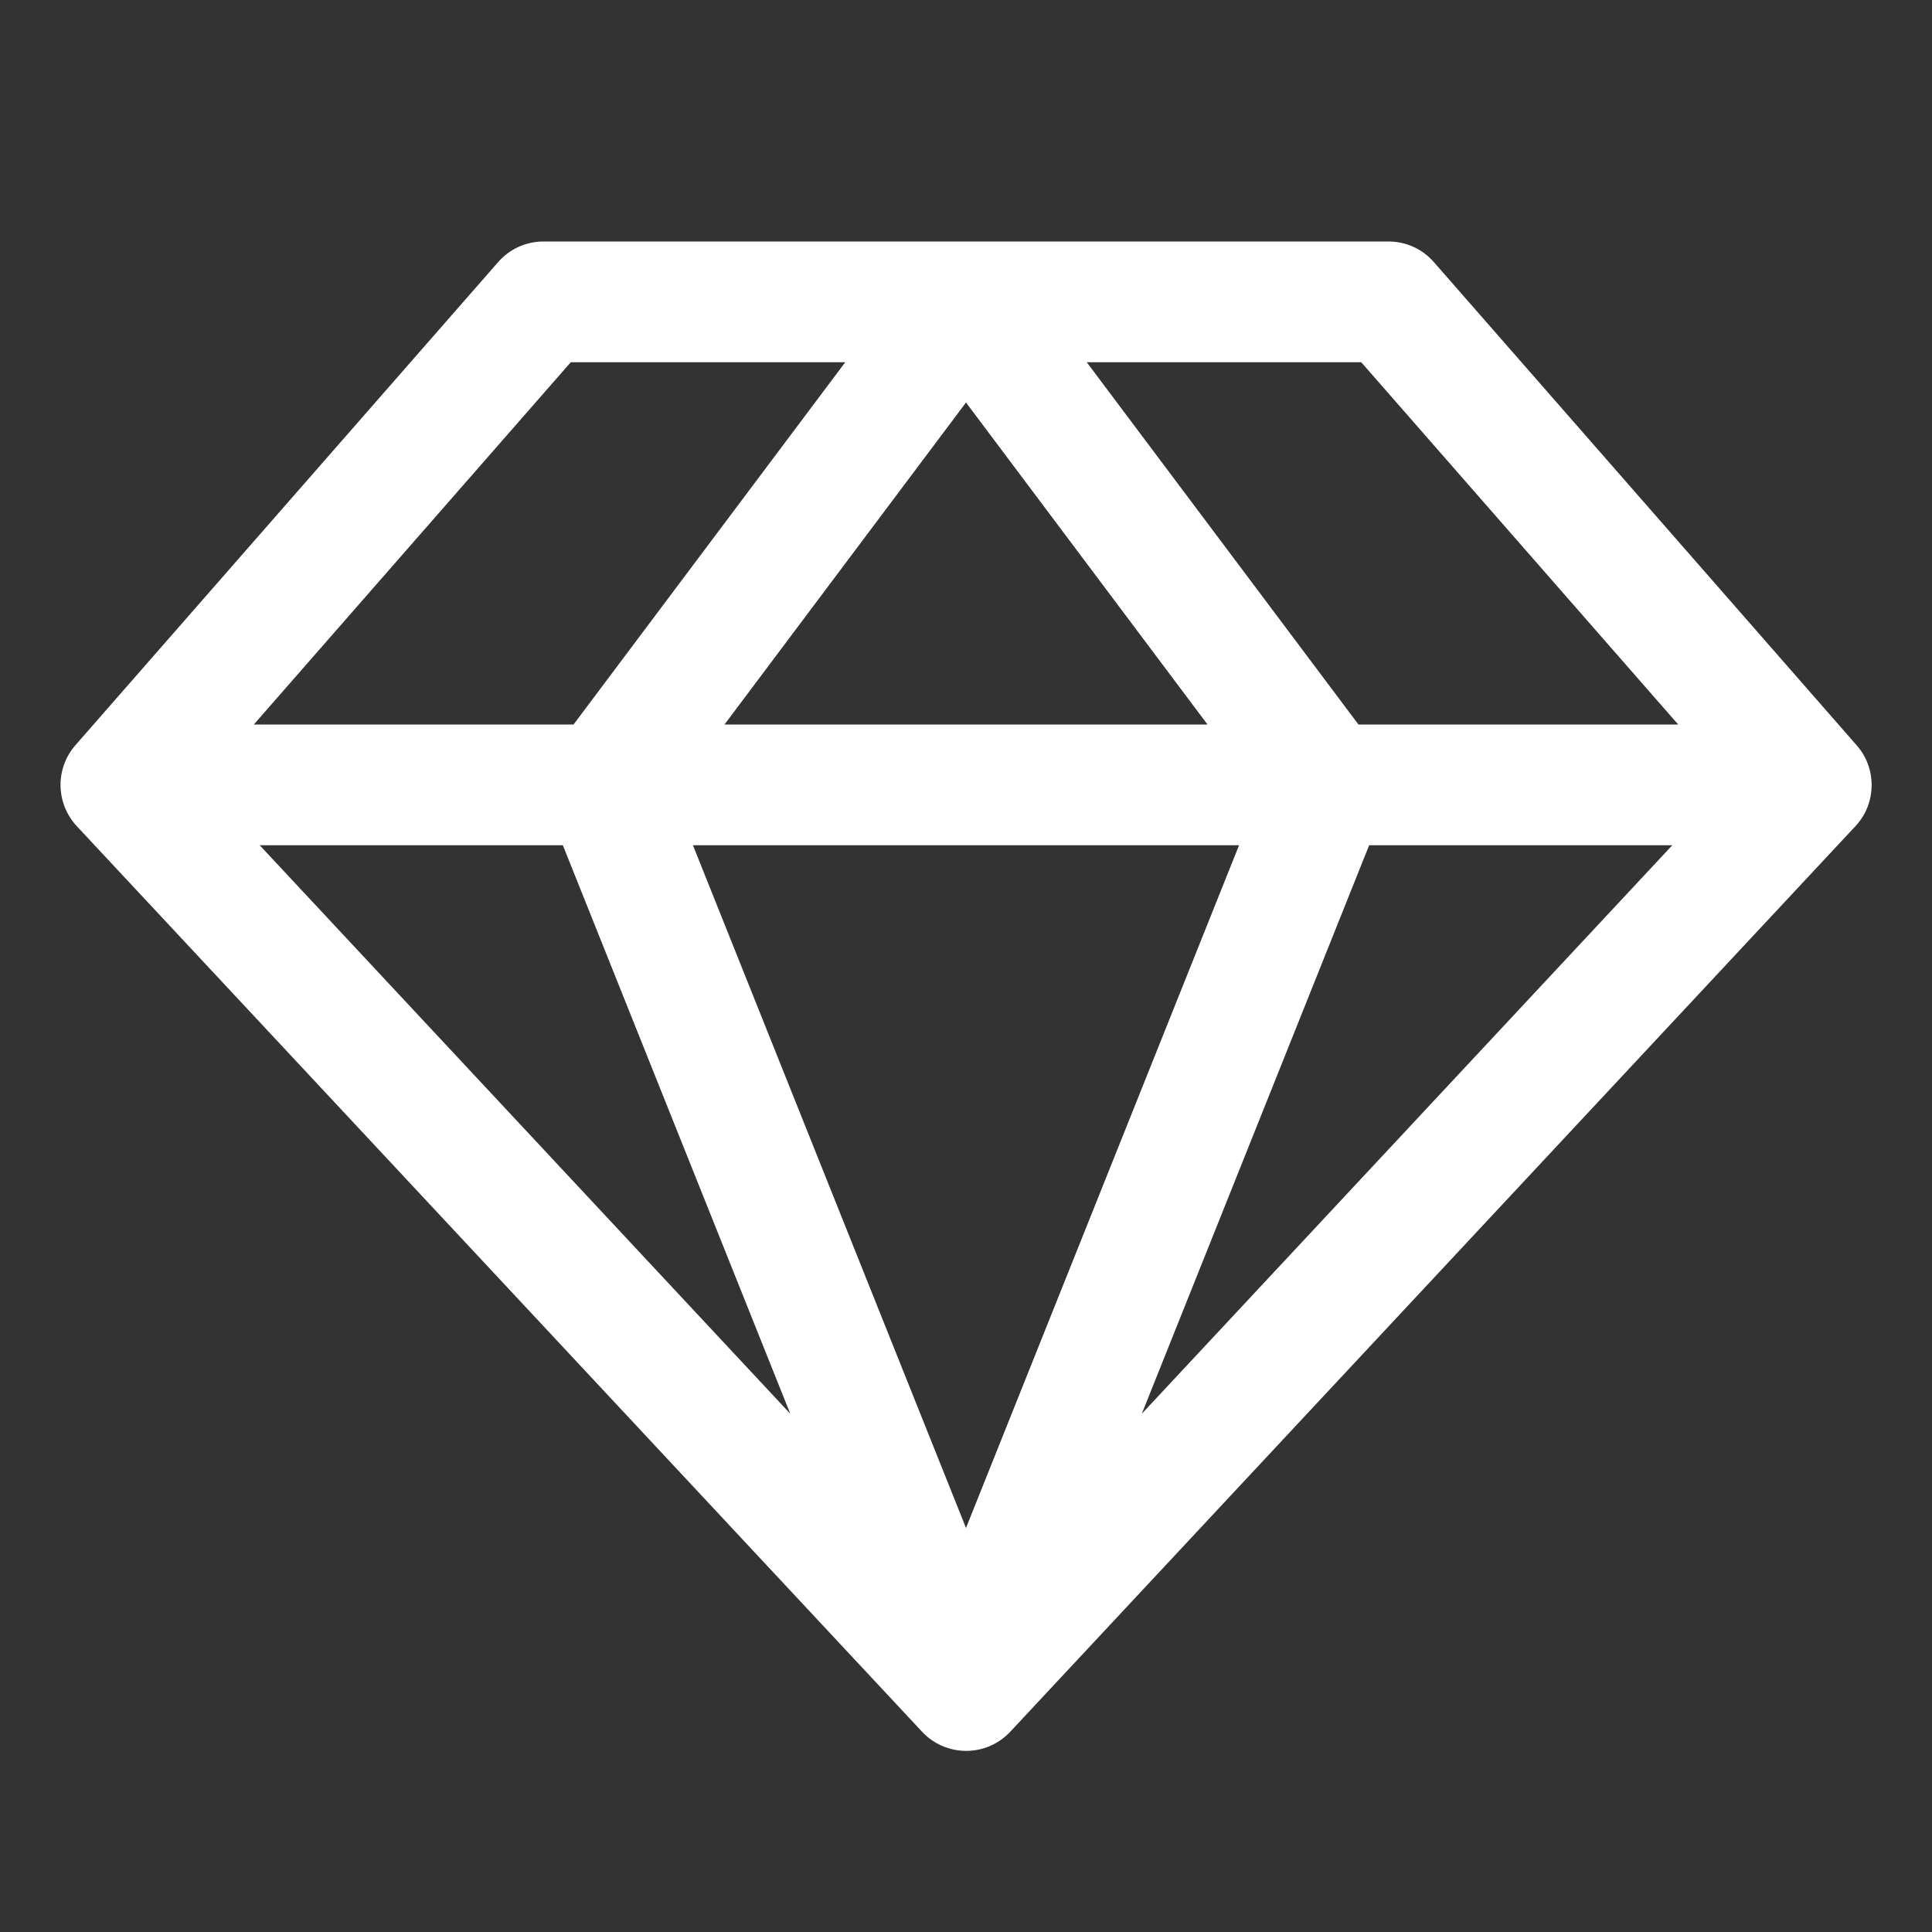 <?xml version="1.0" encoding="UTF-8"?>
<svg xmlns="http://www.w3.org/2000/svg" width="24" height="24" viewBox="0 0 24 24" fill="none">
  <rect x="0" y="0" width="24" height="24" fill="#333333" stroke="none"/>
  <path d="M23.062 9.256L17.812 3.256C17.742 3.176 17.656 3.111 17.559 3.067C17.462 3.023 17.357 3 17.25 3H6.75C6.643 3 6.538 3.023 6.441 3.067C6.344 3.111 6.258 3.176 6.188 3.256L0.938 9.256C0.815 9.396 0.749 9.576 0.752 9.762C0.755 9.948 0.827 10.126 0.953 10.262L11.454 21.512C11.524 21.587 11.608 21.647 11.703 21.688C11.797 21.729 11.899 21.75 12.002 21.75C12.105 21.75 12.207 21.729 12.301 21.688C12.395 21.647 12.48 21.587 12.55 21.512L23.05 10.262C23.177 10.126 23.248 9.947 23.25 9.761C23.252 9.575 23.186 9.395 23.062 9.256ZM20.847 9H16.875L13.5 4.5H16.91L20.847 9ZM6.992 10.5L9.817 17.562L3.226 10.5H6.992ZM15.392 10.5L12 18.981L8.608 10.5H15.392ZM9 9L12 5L15 9H9ZM17.008 10.5H20.774L14.184 17.562L17.008 10.5ZM7.09 4.5H10.5L7.125 9H3.153L7.09 4.5Z" fill="white"></path>
</svg>
